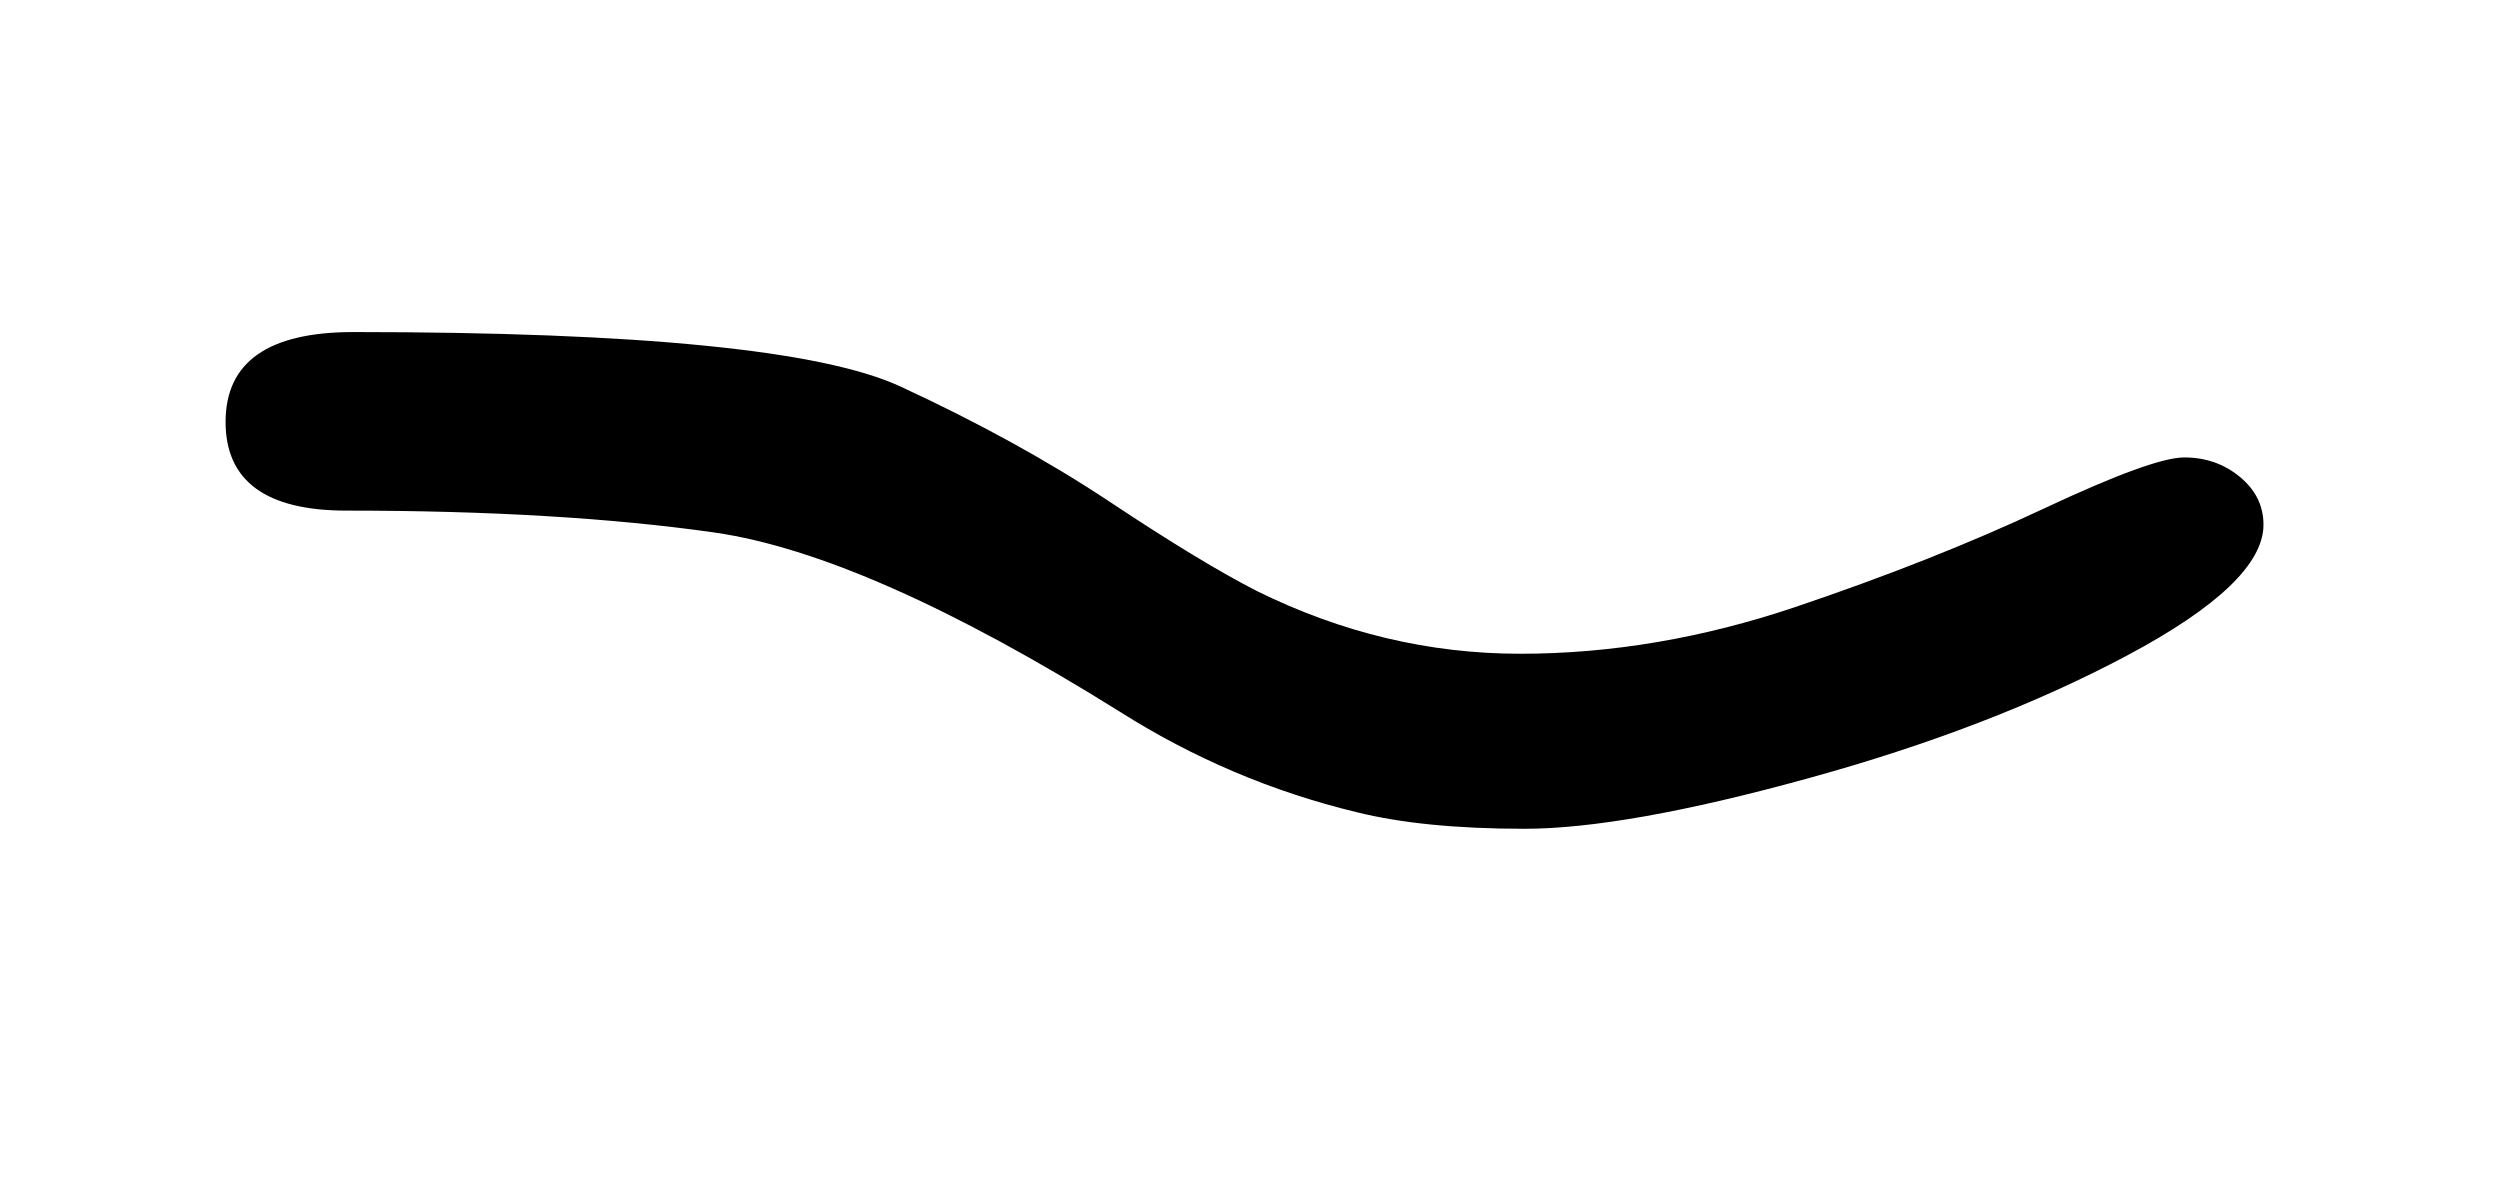 <?xml version="1.0" encoding="utf-8"?>
<!-- Generator: Adobe Illustrator 16.0.0, SVG Export Plug-In . SVG Version: 6.00 Build 0)  -->
<svg version="1.2" baseProfile="tiny" id="Layer_1" xmlns="http://www.w3.org/2000/svg" xmlns:xlink="http://www.w3.org/1999/xlink"
	 x="0px" y="0px" width="21.954px" height="10.35px" viewBox="-5.652 -13.901 21.954 10.35" xml:space="preserve">
<path d="M-3.671-10.196c0-0.526,0.374-0.789,1.122-0.789c2.514,0,4.115,0.159,4.804,0.478
	c0.689,0.319,1.302,0.656,1.839,1.013c0.537,0.357,0.968,0.618,1.293,0.784
	C6.128-8.344,6.898-8.16,7.698-8.16s1.604-0.137,2.415-0.41c0.811-0.274,1.536-0.561,2.177-0.862
	s1.053-0.452,1.24-0.452c0.187,0,0.35,0.057,0.488,0.171c0.138,0.114,0.207,0.254,0.207,0.42
	c0,0.339-0.397,0.722-1.197,1.148s-1.736,0.786-2.806,1.08C9.152-6.77,8.323-6.623,7.735-6.623
	c-0.589,0-1.081-0.048-1.475-0.146C5.519-6.948,4.826-7.243,4.182-7.651
	c-1.475-0.921-2.662-1.445-3.562-1.574c-0.9-0.128-1.977-0.192-3.23-0.192
	C-3.317-9.417-3.671-9.677-3.671-10.196z"/>
</svg>
